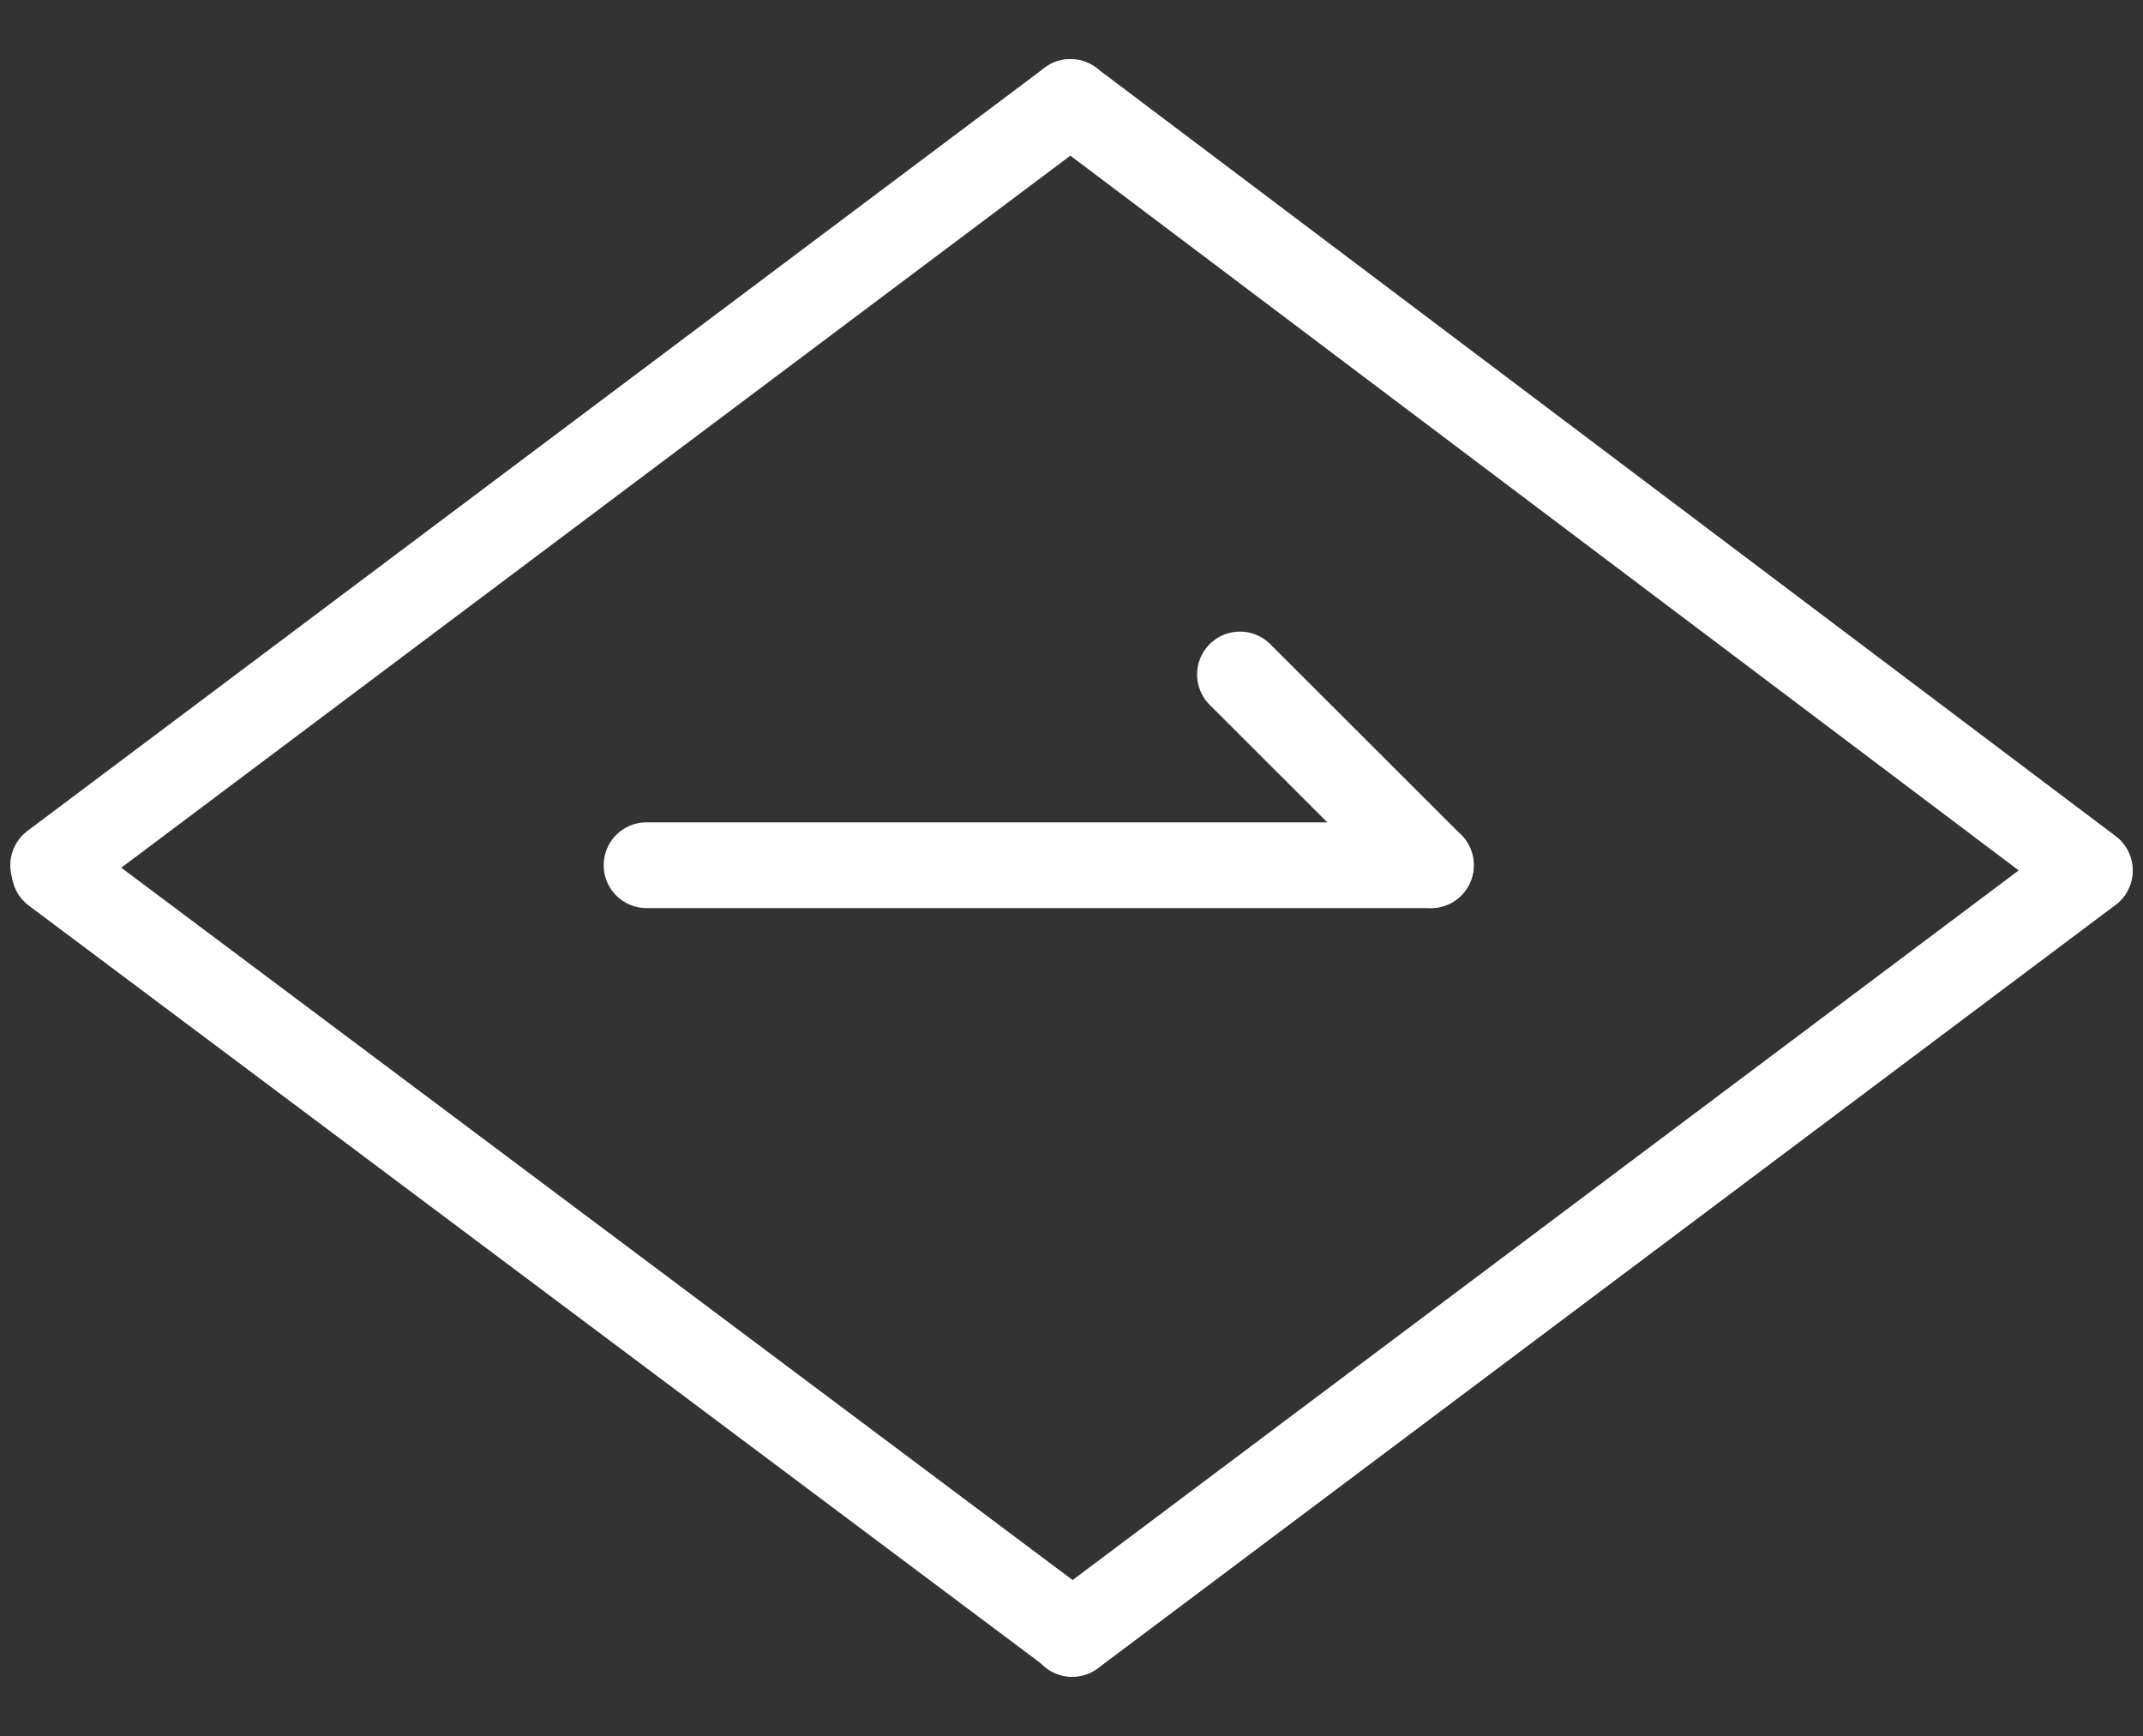<?xml version="1.0" encoding="UTF-8"?>
<svg id="_レイヤー_2" data-name="レイヤー 2" xmlns="http://www.w3.org/2000/svg" viewBox="0 0 100 81">
  <rect x="0" y="0" width="100" height="81" fill="#333333" stroke="none"/>
  <line x1="2.48" y1="40.37" x2="49.95" y2="4.76" fill="none" stroke="#fff" stroke-linecap="round" stroke-linejoin="round" stroke-width="4"/>
  <line x1="50.03" y1="76.24" x2="97.51" y2="40.63" fill="none" stroke="#fff" stroke-linecap="round" stroke-linejoin="round" stroke-width="4"/>
  <line x1="2.54" y1="40.65" x2="50.05" y2="76.22" fill="none" stroke="#fff" stroke-linecap="round" stroke-linejoin="round" stroke-width="4"/>
  <line x1="49.95" y1="4.76" x2="97.52" y2="40.61" fill="none" stroke="#fff" stroke-linecap="round" stroke-linejoin="round" stroke-width="4"/>
  <line x1="30.17" y1="40.37" x2="66.77" y2="40.37" fill="none" stroke="#fff" stroke-linecap="round" stroke-linejoin="round" stroke-width="4"/>
  <line x1="57.86" y1="31.47" x2="66.77" y2="40.37" fill="none" stroke="#fff" stroke-linecap="round" stroke-linejoin="round" stroke-width="4"/>
</svg>